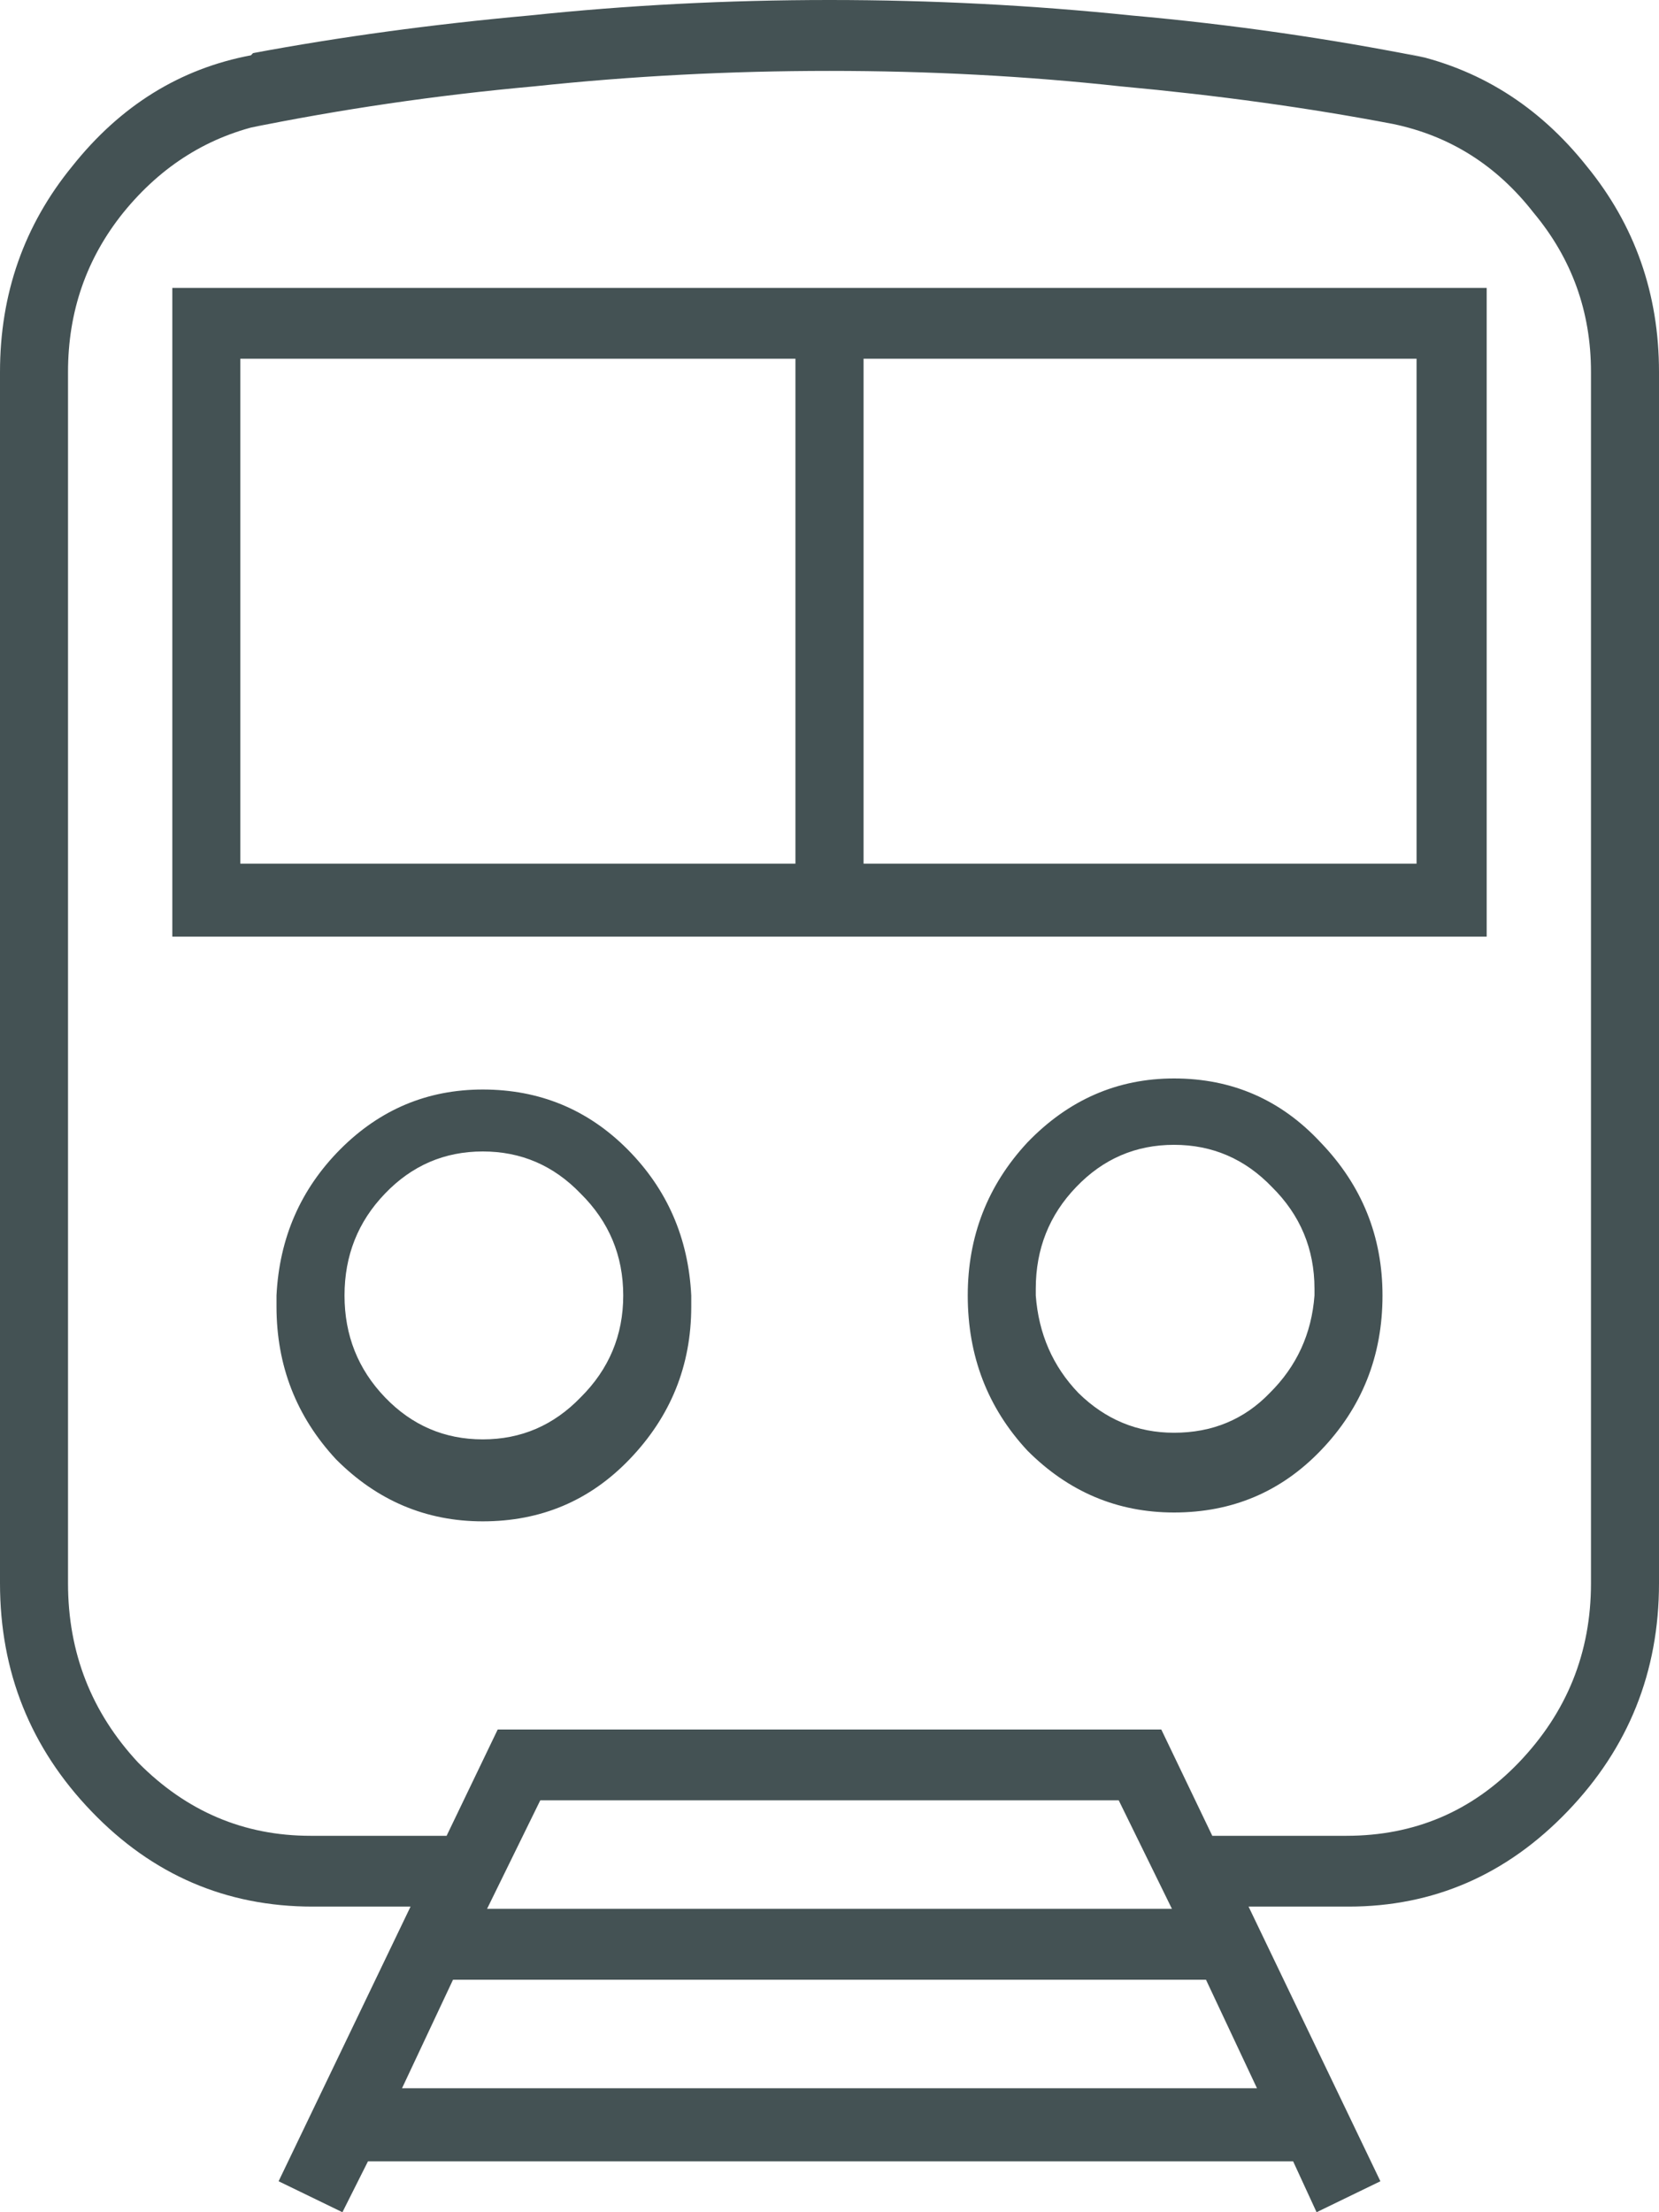 <?xml version="1.0" encoding="UTF-8"?> <svg xmlns="http://www.w3.org/2000/svg" width="15" height="20" viewBox="0 0 15 20" fill="none"><path d="M15 3.363V14.314C15 15.115 14.724 15.803 14.173 16.376C13.622 16.95 12.961 17.237 12.192 17.237H11.289L12.481 19.72L11.904 20L11.692 19.54H3.327L3.096 20L2.519 19.72L3.712 17.237H2.827C2.045 17.237 1.378 16.95 0.827 16.376C0.276 15.803 0 15.115 0 14.314V3.383C0 3.37 0 3.363 0 3.363C0 2.656 0.218 2.035 0.654 1.502C1.09 0.954 1.628 0.621 2.269 0.5L2.288 0.48C3.071 0.334 3.904 0.22 4.788 0.14C5.673 0.047 6.577 0 7.5 0C8.423 0 9.333 0.047 10.231 0.14C11.128 0.22 12.013 0.347 12.885 0.521L12.711 0.48C13.365 0.614 13.91 0.954 14.346 1.502C14.782 2.035 15 2.656 15 3.363C15 3.363 15 3.37 15 3.383V3.363ZM10.904 17.898H4.096L3.635 18.879H11.365L10.904 17.898ZM10.596 17.257L10.115 16.276H4.885L4.404 17.257H10.596ZM14.385 14.314V3.383C14.385 3.37 14.385 3.363 14.385 3.363C14.385 2.816 14.211 2.336 13.865 1.922C13.532 1.495 13.109 1.228 12.596 1.121C11.827 0.974 11.006 0.861 10.135 0.781C9.276 0.687 8.397 0.641 7.5 0.641C6.603 0.641 5.712 0.687 4.827 0.781C3.942 0.861 3.077 0.988 2.231 1.161L2.404 1.121C1.891 1.228 1.462 1.495 1.115 1.922C0.782 2.336 0.615 2.816 0.615 3.363C0.615 3.363 0.615 3.37 0.615 3.383V14.314C0.615 14.942 0.827 15.482 1.25 15.936C1.686 16.376 2.205 16.597 2.808 16.597H4.038L4.5 15.636H10.5L10.961 16.597H12.173C12.789 16.597 13.308 16.376 13.731 15.936C14.167 15.482 14.385 14.942 14.385 14.314ZM1.558 2.603H13.442V8.468H1.558V2.603ZM7.808 7.808H12.808V3.243H7.808V7.808ZM2.173 7.808H7.192V3.243H2.173V7.808ZM6.25 11.712C6.25 11.725 6.25 11.738 6.25 11.752C6.25 11.765 6.25 11.785 6.25 11.812C6.25 12.346 6.064 12.806 5.692 13.193C5.333 13.567 4.891 13.754 4.365 13.754C3.853 13.754 3.41 13.567 3.038 13.193C2.679 12.806 2.5 12.346 2.5 11.812C2.5 11.785 2.5 11.765 2.5 11.752C2.5 11.738 2.5 11.725 2.5 11.712C2.526 11.191 2.718 10.751 3.077 10.39C3.436 10.03 3.865 9.85 4.365 9.85C4.878 9.85 5.314 10.03 5.673 10.39C6.032 10.751 6.224 11.191 6.25 11.712ZM5.635 11.712C5.635 11.351 5.506 11.044 5.25 10.791C5.006 10.537 4.712 10.41 4.365 10.41C4.019 10.41 3.724 10.537 3.481 10.791C3.237 11.044 3.115 11.351 3.115 11.712C3.115 12.072 3.237 12.379 3.481 12.633C3.724 12.886 4.019 13.013 4.365 13.013C4.712 13.013 5.006 12.886 5.25 12.633C5.506 12.379 5.635 12.072 5.635 11.712ZM12.5 11.712C12.5 12.259 12.314 12.726 11.942 13.113C11.583 13.487 11.141 13.674 10.615 13.674C10.103 13.674 9.66 13.487 9.288 13.113C8.929 12.726 8.75 12.259 8.75 11.712C8.75 11.178 8.929 10.717 9.288 10.33C9.66 9.943 10.103 9.75 10.615 9.75C11.141 9.75 11.583 9.943 11.942 10.33C12.314 10.717 12.5 11.178 12.5 11.712ZM11.885 11.712C11.885 11.712 11.885 11.705 11.885 11.692C11.885 11.678 11.885 11.665 11.885 11.652C11.885 11.291 11.756 10.984 11.5 10.731C11.256 10.477 10.961 10.35 10.615 10.35C10.269 10.35 9.974 10.477 9.731 10.731C9.487 10.984 9.365 11.291 9.365 11.652C9.365 11.665 9.365 11.678 9.365 11.692C9.365 11.705 9.365 11.712 9.365 11.712C9.391 12.059 9.519 12.352 9.75 12.593C9.994 12.833 10.282 12.953 10.615 12.953C10.961 12.953 11.25 12.833 11.481 12.593C11.724 12.352 11.859 12.059 11.885 11.712Z" fill="#445254"></path></svg> 
